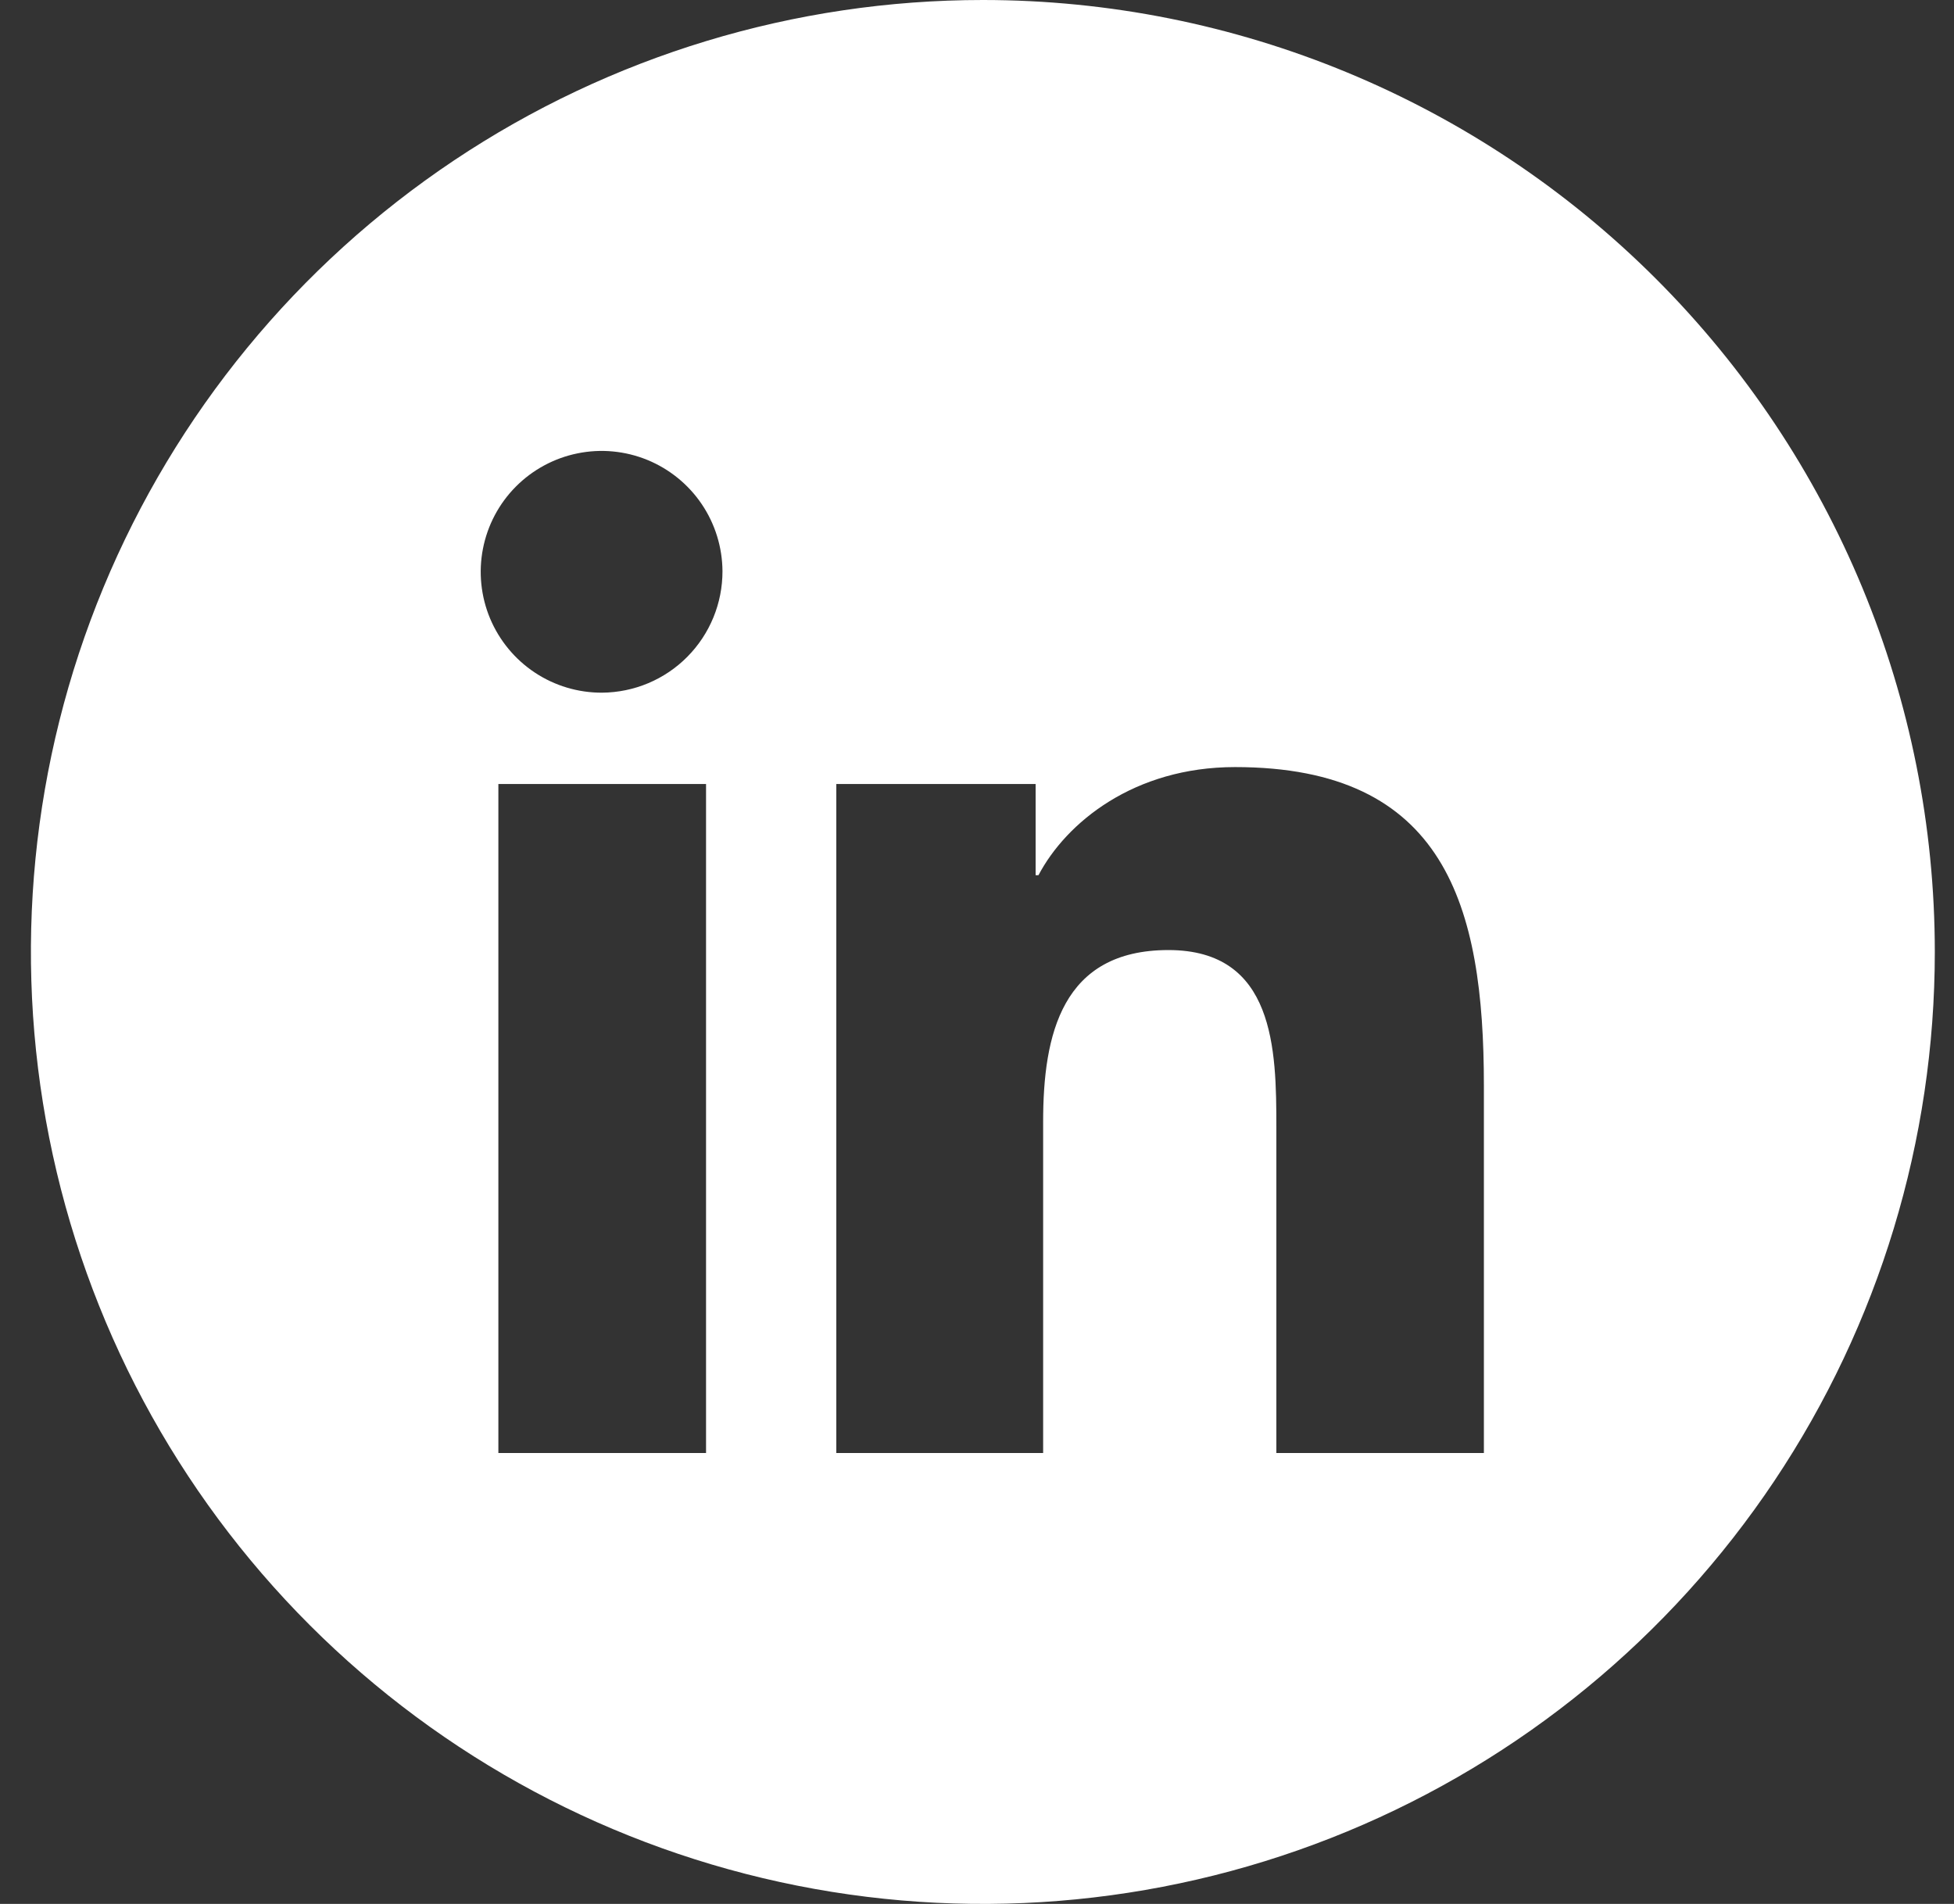 <svg width="39" height="38" viewBox="0 0 39 38" fill="none" xmlns="http://www.w3.org/2000/svg">
<rect x="0" y="0" width="39" height="38" fill="#333333" stroke="none"/>
<path d="M19.617 0C15.859 0 12.186 1.114 9.061 3.202C5.937 5.29 3.502 8.257 2.063 11.729C0.625 15.201 0.249 19.021 0.982 22.707C1.715 26.392 3.525 29.778 6.182 32.435C8.839 35.092 12.225 36.902 15.911 37.635C19.596 38.368 23.416 37.992 26.888 36.554C30.36 35.116 33.327 32.68 35.415 29.556C37.503 26.431 38.617 22.758 38.617 19C38.617 13.961 36.615 9.128 33.052 5.565C29.489 2.002 24.656 0 19.617 0V0ZM14.092 29H9.947V15.648H14.092V29ZM12.017 13.825C11.54 13.827 11.073 13.688 10.675 13.424C10.278 13.161 9.967 12.785 9.782 12.345C9.598 11.906 9.548 11.421 9.639 10.953C9.73 10.484 9.958 10.053 10.293 9.715C10.629 9.376 11.058 9.144 11.525 9.049C11.993 8.953 12.478 8.999 12.919 9.179C13.361 9.36 13.739 9.667 14.006 10.062C14.273 10.457 14.417 10.923 14.42 11.4C14.421 12.04 14.169 12.654 13.719 13.108C13.269 13.563 12.657 13.82 12.017 13.825ZM29.617 29H25.475V22.5C25.475 20.95 25.445 18.962 23.32 18.962C21.195 18.962 20.82 20.648 20.82 22.387V29H16.692V15.648H20.67V17.468H20.727C21.28 16.418 22.632 15.31 24.65 15.31C28.845 15.31 29.617 18.075 29.617 21.665V29Z" fill="white"/>
</svg>
